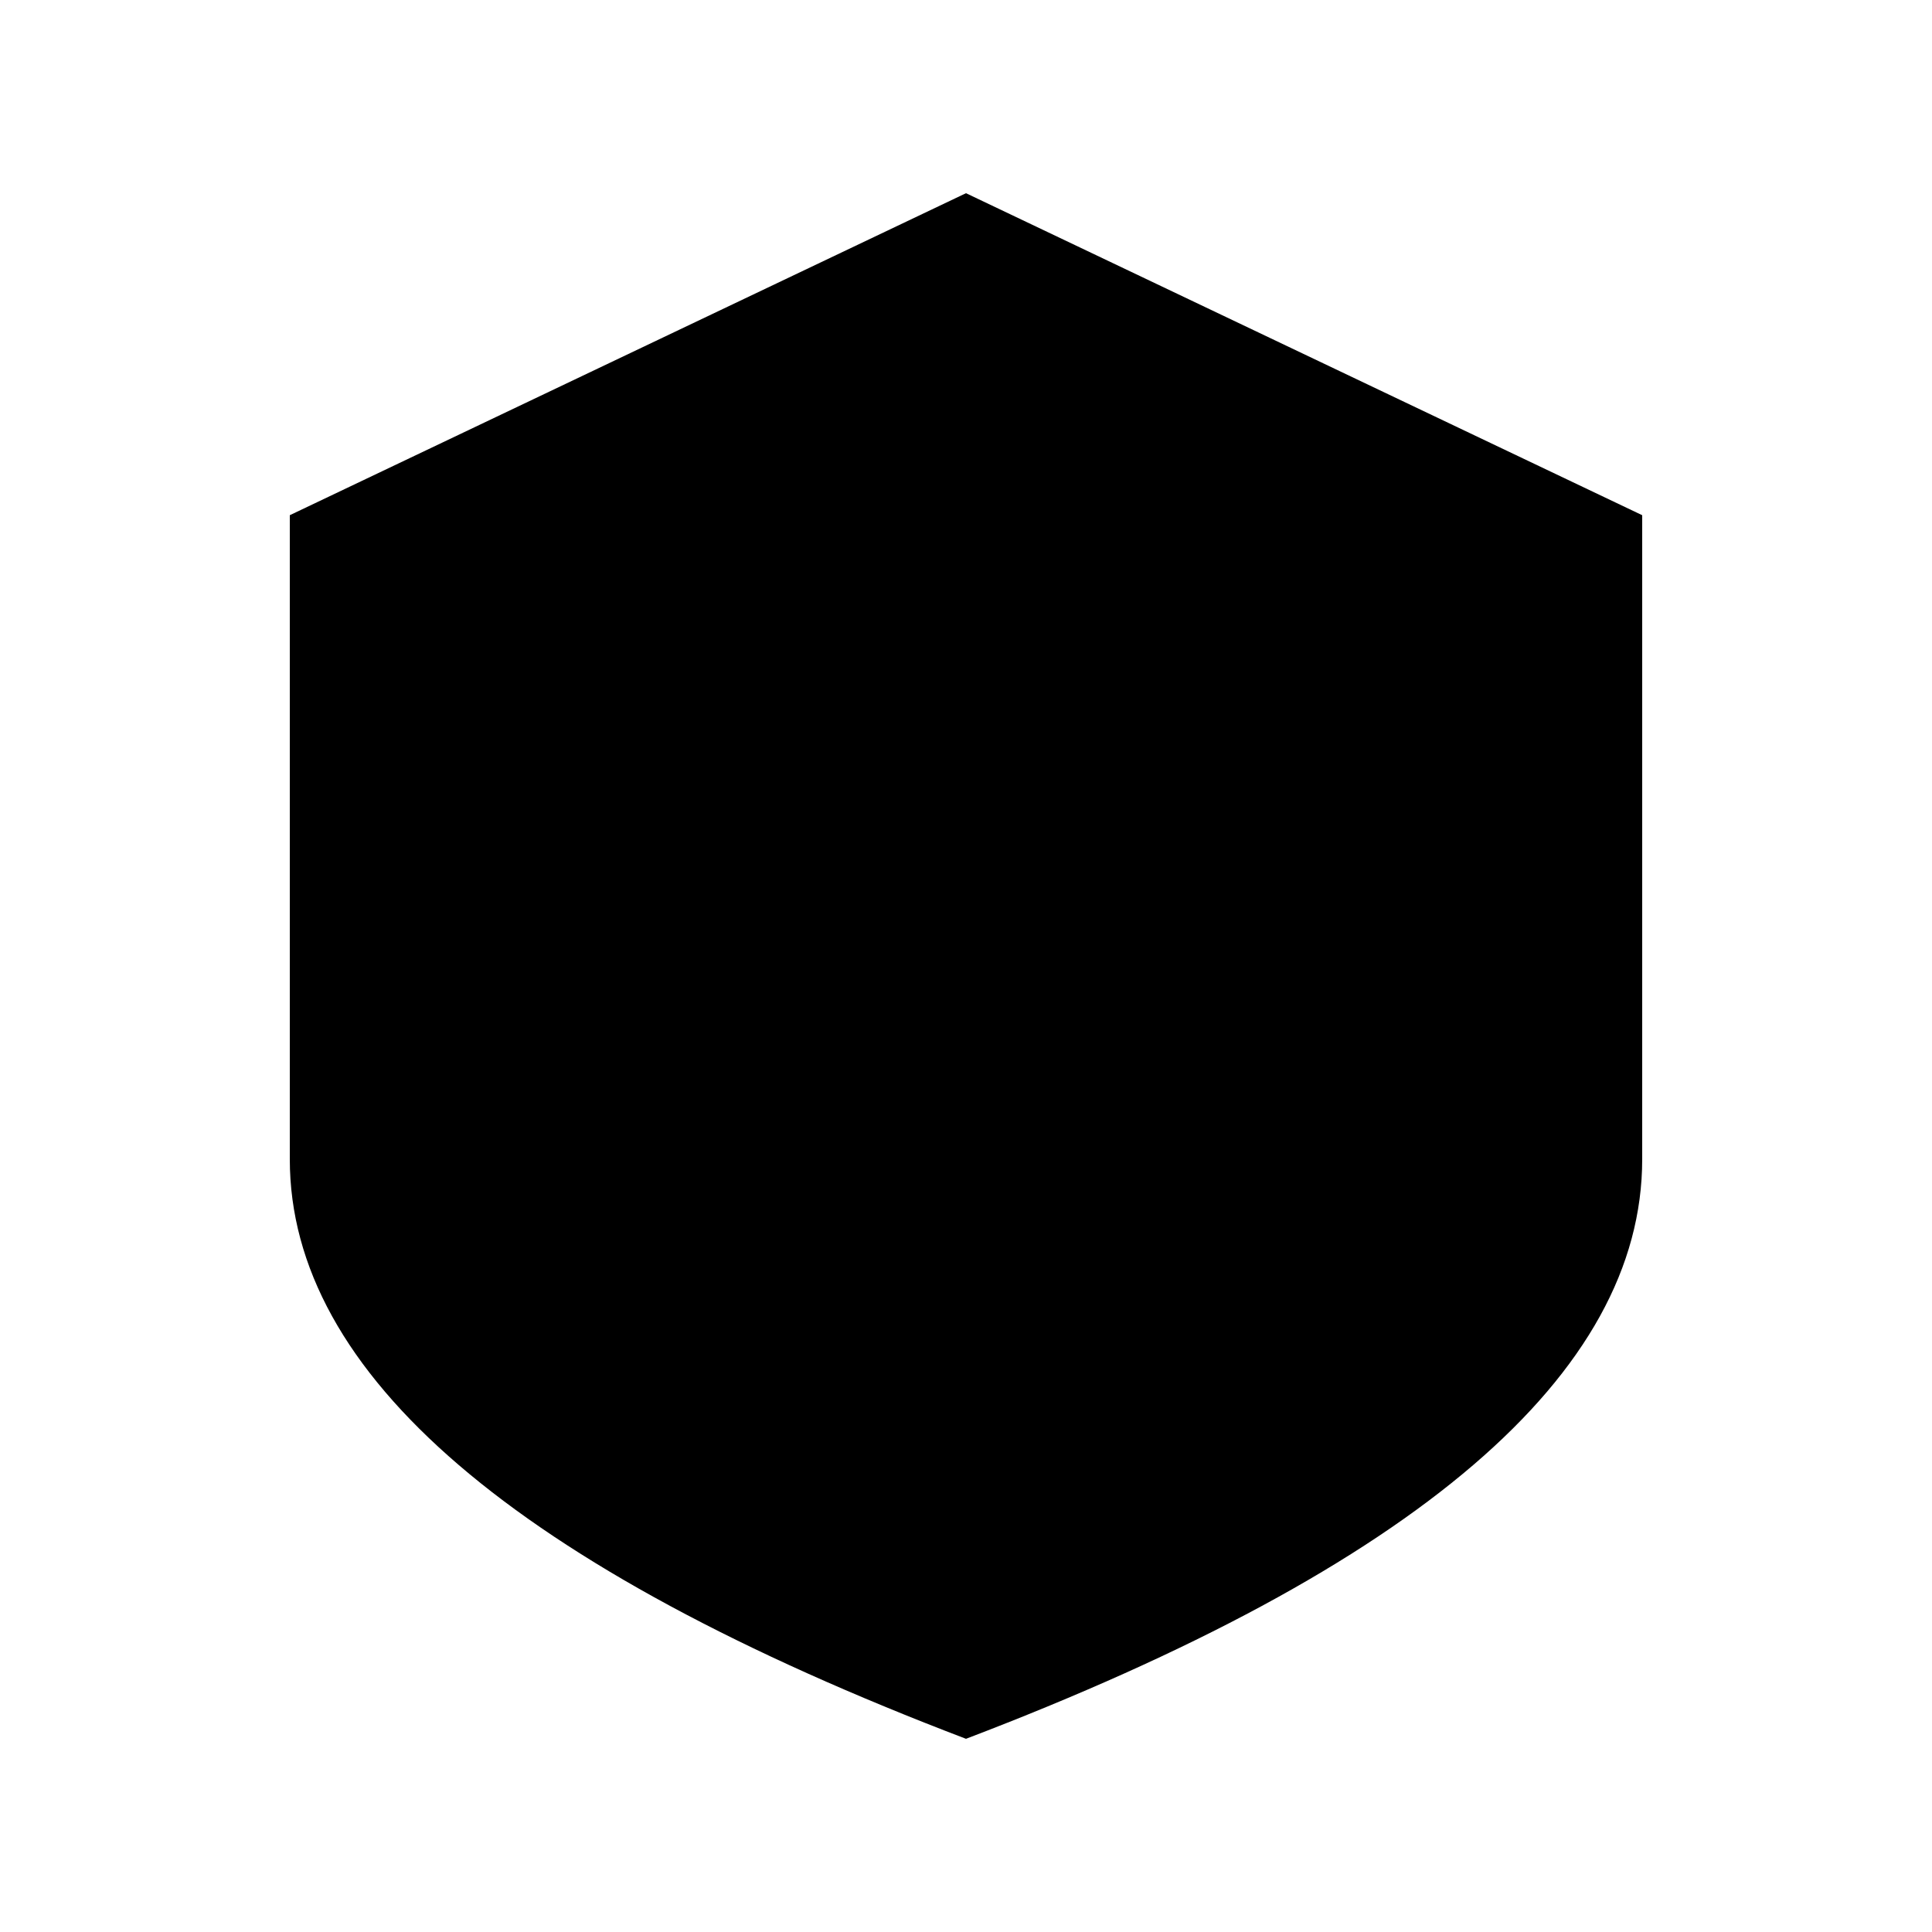 <svg xmlns="http://www.w3.org/2000/svg" viewBox="0 0 300 300">
  <!-- Gradient definitions -->
  <defs>
    <linearGradient id="goldGradient" x1="0%" y1="0%" x2="100%" y2="100%">
      <stop offset="0%" stop-color="hsl(50, 55%, 65%)" />
      <stop offset="100%" stop-color="hsl(50, 55%, 40%)" />
    </linearGradient>
    <linearGradient id="darkGoldGradient" x1="0%" y1="0%" x2="100%" y2="100%">
      <stop offset="0%" stop-color="hsl(50, 55%, 40%)" />
      <stop offset="100%" stop-color="hsl(50, 55%, 25%)" />
    </linearGradient>
    <filter id="glow" x="-20%" y="-20%" width="140%" height="140%">
      <feGaussianBlur stdDeviation="5" result="blur" />
      <feComposite in="SourceGraphic" in2="blur" operator="over" />
    </filter>
  </defs>
  
  <!-- Background shield -->
  <path d="M150 30 L255 80 L255 180 Q255 230 150 270 Q45 230 45 180 L45 80 Z" fill="hsl(50, 55%, 25%)" />
  
  <!-- Inner shield -->
  <path d="M150 50 L230 90 L230 170 Q230 210 150 245 Q70 210 70 170 L70 90 Z" fill="url(#darkGoldGradient)" />
  
  <!-- Arena symbol -->
  <circle cx="150" cy="135" r="60" fill="none" stroke="url(#goldGradient)" stroke-width="8" />
  <circle cx="150" cy="135" r="40" fill="none" stroke="hsl(50, 55%, 65%)" stroke-width="4" stroke-dasharray="4,4" />
  
  <!-- Cyber elements -->
  <path d="M110 135 L135 135 M165 135 L190 135" stroke="hsl(50, 55%, 65%)" stroke-width="6" stroke-linecap="round" />
  <path d="M150 95 L150 120 M150 150 L150 175" stroke="hsl(50, 55%, 65%)" stroke-width="6" stroke-linecap="round" />
  
  <!-- Decorative nodes -->
  <circle cx="150" cy="135" r="12" fill="url(#goldGradient)" filter="url(#glow)" />
  <circle cx="110" cy="135" r="8" fill="hsl(50, 55%, 40%)" />
  <circle cx="190" cy="135" r="8" fill="hsl(50, 55%, 40%)" />
  <circle cx="150" cy="95" r="8" fill="hsl(50, 55%, 40%)" />
  <circle cx="150" cy="175" r="8" fill="hsl(50, 55%, 40%)" />
  
  <!-- Stars representing esports -->
  <polygon points="80,70 85,85 100,85 90,95 95,110 80,100 65,110 70,95 60,85 75,85" fill="hsl(50, 55%, 65%)" />
  <polygon points="220,70 225,85 240,85 230,95 235,110 220,100 205,110 210,95 200,85 215,85" fill="hsl(50, 55%, 65%)" />
  <polygon points="150,190 155,205 170,205 160,215 165,230 150,220 135,230 140,215 130,205 145,205" fill="hsl(50, 55%, 65%)" />
</svg>